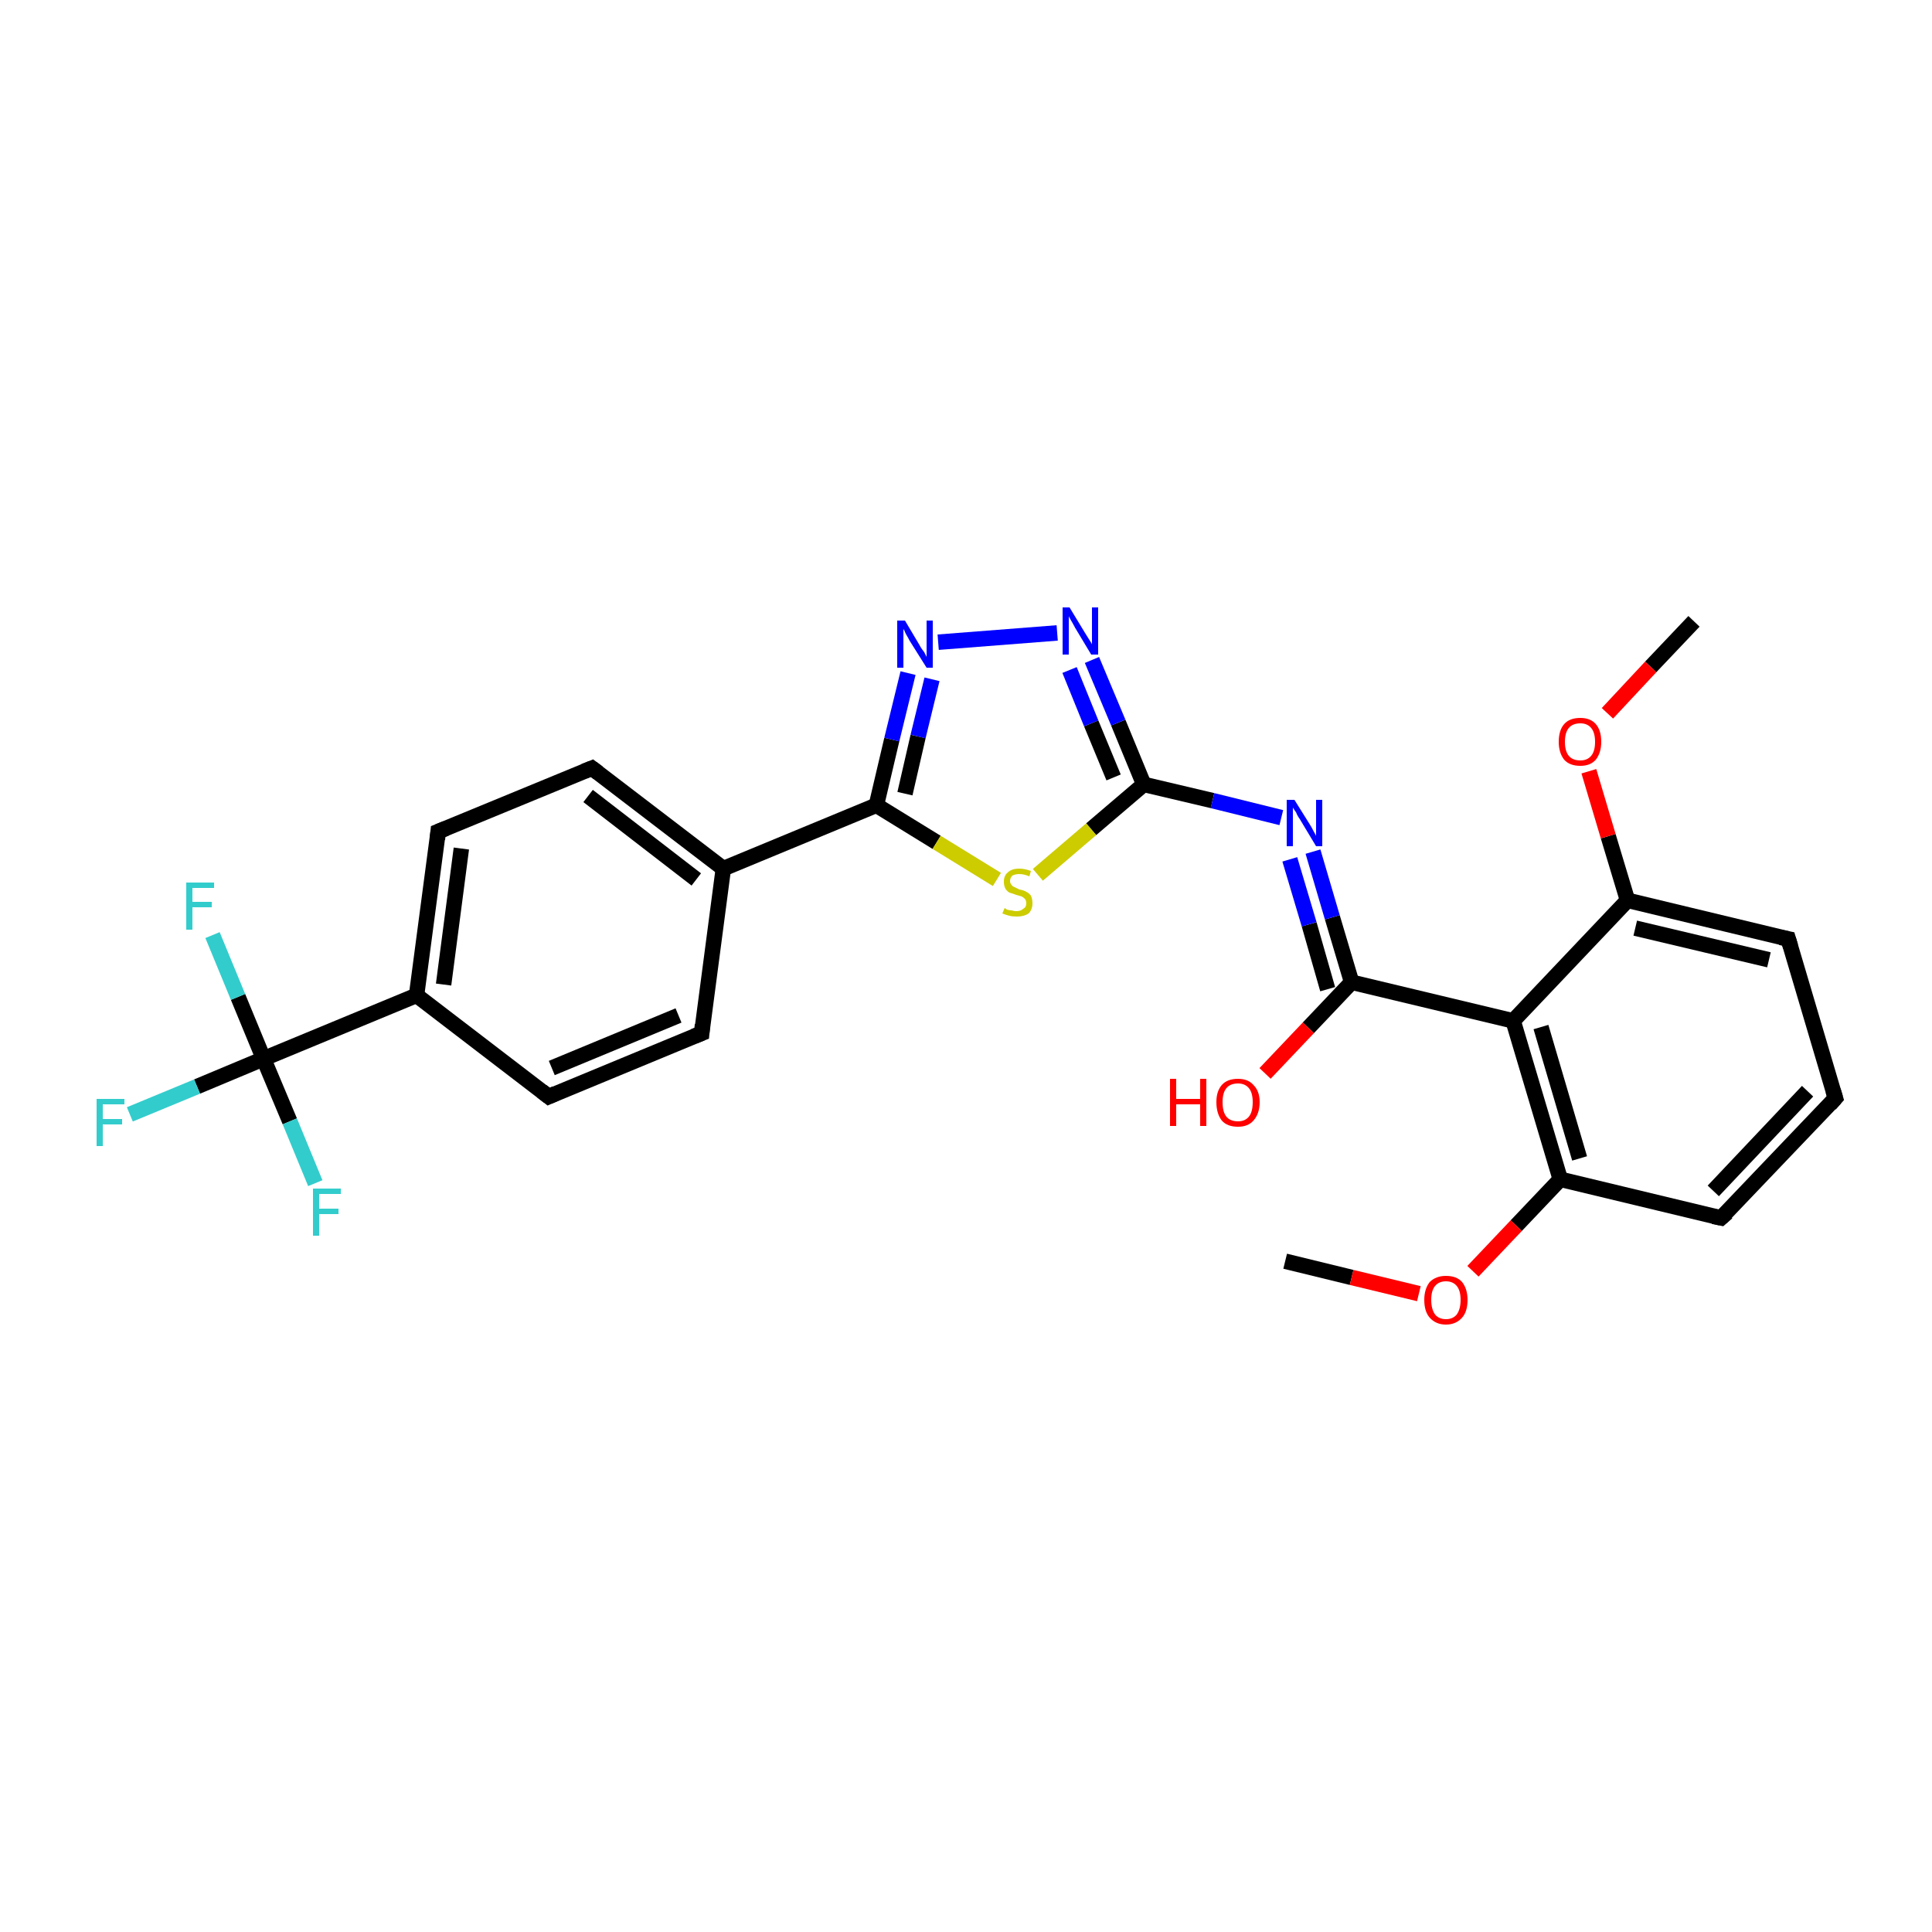 <?xml version='1.0' encoding='iso-8859-1'?>
<svg version='1.1' baseProfile='full'
              xmlns='http://www.w3.org/2000/svg'
                      xmlns:rdkit='http://www.rdkit.org/xml'
                      xmlns:xlink='http://www.w3.org/1999/xlink'
                  xml:space='preserve'
width='250px' height='250px' viewBox='0 0 250 250'>
<!-- END OF HEADER -->
<rect style='opacity:1.0;fill:#FFFFFF;stroke:none' width='250.0' height='250.0' x='0.0' y='0.0'> </rect>
<path class='bond-0 atom-0 atom-25' d='M 166.3,163.2 L 174.9,165.3' style='fill:none;fill-rule:evenodd;stroke:#000000;stroke-width:2.0px;stroke-linecap:butt;stroke-linejoin:miter;stroke-opacity:1' />
<path class='bond-0 atom-0 atom-25' d='M 174.9,165.3 L 183.6,167.4' style='fill:none;fill-rule:evenodd;stroke:#FF0000;stroke-width:2.0px;stroke-linecap:butt;stroke-linejoin:miter;stroke-opacity:1' />
<path class='bond-1 atom-1 atom-26' d='M 219.2,80.4 L 213.6,86.3' style='fill:none;fill-rule:evenodd;stroke:#000000;stroke-width:2.0px;stroke-linecap:butt;stroke-linejoin:miter;stroke-opacity:1' />
<path class='bond-1 atom-1 atom-26' d='M 213.6,86.3 L 208.0,92.3' style='fill:none;fill-rule:evenodd;stroke:#FF0000;stroke-width:2.0px;stroke-linecap:butt;stroke-linejoin:miter;stroke-opacity:1' />
<path class='bond-2 atom-2 atom-3' d='M 237.5,142.1 L 222.7,157.6' style='fill:none;fill-rule:evenodd;stroke:#000000;stroke-width:2.0px;stroke-linecap:butt;stroke-linejoin:miter;stroke-opacity:1' />
<path class='bond-2 atom-2 atom-3' d='M 233.9,141.2 L 221.7,154.1' style='fill:none;fill-rule:evenodd;stroke:#000000;stroke-width:2.0px;stroke-linecap:butt;stroke-linejoin:miter;stroke-opacity:1' />
<path class='bond-3 atom-2 atom-4' d='M 237.5,142.1 L 231.4,121.5' style='fill:none;fill-rule:evenodd;stroke:#000000;stroke-width:2.0px;stroke-linecap:butt;stroke-linejoin:miter;stroke-opacity:1' />
<path class='bond-4 atom-3 atom-11' d='M 222.7,157.6 L 201.9,152.6' style='fill:none;fill-rule:evenodd;stroke:#000000;stroke-width:2.0px;stroke-linecap:butt;stroke-linejoin:miter;stroke-opacity:1' />
<path class='bond-5 atom-4 atom-12' d='M 231.4,121.5 L 210.6,116.5' style='fill:none;fill-rule:evenodd;stroke:#000000;stroke-width:2.0px;stroke-linecap:butt;stroke-linejoin:miter;stroke-opacity:1' />
<path class='bond-5 atom-4 atom-12' d='M 228.9,124.2 L 211.6,120.1' style='fill:none;fill-rule:evenodd;stroke:#000000;stroke-width:2.0px;stroke-linecap:butt;stroke-linejoin:miter;stroke-opacity:1' />
<path class='bond-6 atom-5 atom-7' d='M 90.8,133.7 L 71.0,141.9' style='fill:none;fill-rule:evenodd;stroke:#000000;stroke-width:2.0px;stroke-linecap:butt;stroke-linejoin:miter;stroke-opacity:1' />
<path class='bond-6 atom-5 atom-7' d='M 87.8,131.4 L 71.4,138.2' style='fill:none;fill-rule:evenodd;stroke:#000000;stroke-width:2.0px;stroke-linecap:butt;stroke-linejoin:miter;stroke-opacity:1' />
<path class='bond-7 atom-5 atom-9' d='M 90.8,133.7 L 93.6,112.4' style='fill:none;fill-rule:evenodd;stroke:#000000;stroke-width:2.0px;stroke-linecap:butt;stroke-linejoin:miter;stroke-opacity:1' />
<path class='bond-8 atom-6 atom-8' d='M 76.6,99.4 L 56.7,107.6' style='fill:none;fill-rule:evenodd;stroke:#000000;stroke-width:2.0px;stroke-linecap:butt;stroke-linejoin:miter;stroke-opacity:1' />
<path class='bond-9 atom-6 atom-9' d='M 76.6,99.4 L 93.6,112.4' style='fill:none;fill-rule:evenodd;stroke:#000000;stroke-width:2.0px;stroke-linecap:butt;stroke-linejoin:miter;stroke-opacity:1' />
<path class='bond-9 atom-6 atom-9' d='M 76.1,103.0 L 90.1,113.8' style='fill:none;fill-rule:evenodd;stroke:#000000;stroke-width:2.0px;stroke-linecap:butt;stroke-linejoin:miter;stroke-opacity:1' />
<path class='bond-10 atom-7 atom-10' d='M 71.0,141.9 L 53.9,128.8' style='fill:none;fill-rule:evenodd;stroke:#000000;stroke-width:2.0px;stroke-linecap:butt;stroke-linejoin:miter;stroke-opacity:1' />
<path class='bond-11 atom-8 atom-10' d='M 56.7,107.6 L 53.9,128.8' style='fill:none;fill-rule:evenodd;stroke:#000000;stroke-width:2.0px;stroke-linecap:butt;stroke-linejoin:miter;stroke-opacity:1' />
<path class='bond-11 atom-8 atom-10' d='M 59.7,109.8 L 57.4,127.4' style='fill:none;fill-rule:evenodd;stroke:#000000;stroke-width:2.0px;stroke-linecap:butt;stroke-linejoin:miter;stroke-opacity:1' />
<path class='bond-12 atom-9 atom-15' d='M 93.6,112.4 L 113.4,104.2' style='fill:none;fill-rule:evenodd;stroke:#000000;stroke-width:2.0px;stroke-linecap:butt;stroke-linejoin:miter;stroke-opacity:1' />
<path class='bond-13 atom-10 atom-17' d='M 53.9,128.8 L 34.1,137.0' style='fill:none;fill-rule:evenodd;stroke:#000000;stroke-width:2.0px;stroke-linecap:butt;stroke-linejoin:miter;stroke-opacity:1' />
<path class='bond-14 atom-11 atom-13' d='M 201.9,152.6 L 195.8,132.1' style='fill:none;fill-rule:evenodd;stroke:#000000;stroke-width:2.0px;stroke-linecap:butt;stroke-linejoin:miter;stroke-opacity:1' />
<path class='bond-14 atom-11 atom-13' d='M 204.4,149.9 L 199.4,132.9' style='fill:none;fill-rule:evenodd;stroke:#000000;stroke-width:2.0px;stroke-linecap:butt;stroke-linejoin:miter;stroke-opacity:1' />
<path class='bond-15 atom-11 atom-25' d='M 201.9,152.6 L 196.2,158.6' style='fill:none;fill-rule:evenodd;stroke:#000000;stroke-width:2.0px;stroke-linecap:butt;stroke-linejoin:miter;stroke-opacity:1' />
<path class='bond-15 atom-11 atom-25' d='M 196.2,158.6 L 190.6,164.5' style='fill:none;fill-rule:evenodd;stroke:#FF0000;stroke-width:2.0px;stroke-linecap:butt;stroke-linejoin:miter;stroke-opacity:1' />
<path class='bond-16 atom-12 atom-13' d='M 210.6,116.5 L 195.8,132.1' style='fill:none;fill-rule:evenodd;stroke:#000000;stroke-width:2.0px;stroke-linecap:butt;stroke-linejoin:miter;stroke-opacity:1' />
<path class='bond-17 atom-12 atom-26' d='M 210.6,116.5 L 208.1,108.2' style='fill:none;fill-rule:evenodd;stroke:#000000;stroke-width:2.0px;stroke-linecap:butt;stroke-linejoin:miter;stroke-opacity:1' />
<path class='bond-17 atom-12 atom-26' d='M 208.1,108.2 L 205.6,99.8' style='fill:none;fill-rule:evenodd;stroke:#FF0000;stroke-width:2.0px;stroke-linecap:butt;stroke-linejoin:miter;stroke-opacity:1' />
<path class='bond-18 atom-13 atom-14' d='M 195.8,132.1 L 174.9,127.1' style='fill:none;fill-rule:evenodd;stroke:#000000;stroke-width:2.0px;stroke-linecap:butt;stroke-linejoin:miter;stroke-opacity:1' />
<path class='bond-19 atom-14 atom-21' d='M 174.9,127.1 L 172.4,118.7' style='fill:none;fill-rule:evenodd;stroke:#000000;stroke-width:2.0px;stroke-linecap:butt;stroke-linejoin:miter;stroke-opacity:1' />
<path class='bond-19 atom-14 atom-21' d='M 172.4,118.7 L 169.9,110.2' style='fill:none;fill-rule:evenodd;stroke:#0000FF;stroke-width:2.0px;stroke-linecap:butt;stroke-linejoin:miter;stroke-opacity:1' />
<path class='bond-19 atom-14 atom-21' d='M 171.8,128.0 L 169.4,119.6' style='fill:none;fill-rule:evenodd;stroke:#000000;stroke-width:2.0px;stroke-linecap:butt;stroke-linejoin:miter;stroke-opacity:1' />
<path class='bond-19 atom-14 atom-21' d='M 169.4,119.6 L 166.9,111.2' style='fill:none;fill-rule:evenodd;stroke:#0000FF;stroke-width:2.0px;stroke-linecap:butt;stroke-linejoin:miter;stroke-opacity:1' />
<path class='bond-20 atom-14 atom-24' d='M 174.9,127.1 L 169.3,133.0' style='fill:none;fill-rule:evenodd;stroke:#000000;stroke-width:2.0px;stroke-linecap:butt;stroke-linejoin:miter;stroke-opacity:1' />
<path class='bond-20 atom-14 atom-24' d='M 169.3,133.0 L 163.7,138.9' style='fill:none;fill-rule:evenodd;stroke:#FF0000;stroke-width:2.0px;stroke-linecap:butt;stroke-linejoin:miter;stroke-opacity:1' />
<path class='bond-21 atom-15 atom-22' d='M 113.4,104.2 L 115.4,95.7' style='fill:none;fill-rule:evenodd;stroke:#000000;stroke-width:2.0px;stroke-linecap:butt;stroke-linejoin:miter;stroke-opacity:1' />
<path class='bond-21 atom-15 atom-22' d='M 115.4,95.7 L 117.5,87.1' style='fill:none;fill-rule:evenodd;stroke:#0000FF;stroke-width:2.0px;stroke-linecap:butt;stroke-linejoin:miter;stroke-opacity:1' />
<path class='bond-21 atom-15 atom-22' d='M 117.1,102.7 L 118.8,95.3' style='fill:none;fill-rule:evenodd;stroke:#000000;stroke-width:2.0px;stroke-linecap:butt;stroke-linejoin:miter;stroke-opacity:1' />
<path class='bond-21 atom-15 atom-22' d='M 118.8,95.3 L 120.6,87.9' style='fill:none;fill-rule:evenodd;stroke:#0000FF;stroke-width:2.0px;stroke-linecap:butt;stroke-linejoin:miter;stroke-opacity:1' />
<path class='bond-22 atom-15 atom-27' d='M 113.4,104.2 L 121.2,109.0' style='fill:none;fill-rule:evenodd;stroke:#000000;stroke-width:2.0px;stroke-linecap:butt;stroke-linejoin:miter;stroke-opacity:1' />
<path class='bond-22 atom-15 atom-27' d='M 121.2,109.0 L 129.0,113.8' style='fill:none;fill-rule:evenodd;stroke:#CCCC00;stroke-width:2.0px;stroke-linecap:butt;stroke-linejoin:miter;stroke-opacity:1' />
<path class='bond-23 atom-16 atom-21' d='M 148.0,101.5 L 156.9,103.6' style='fill:none;fill-rule:evenodd;stroke:#000000;stroke-width:2.0px;stroke-linecap:butt;stroke-linejoin:miter;stroke-opacity:1' />
<path class='bond-23 atom-16 atom-21' d='M 156.9,103.6 L 165.8,105.8' style='fill:none;fill-rule:evenodd;stroke:#0000FF;stroke-width:2.0px;stroke-linecap:butt;stroke-linejoin:miter;stroke-opacity:1' />
<path class='bond-24 atom-16 atom-23' d='M 148.0,101.5 L 144.7,93.5' style='fill:none;fill-rule:evenodd;stroke:#000000;stroke-width:2.0px;stroke-linecap:butt;stroke-linejoin:miter;stroke-opacity:1' />
<path class='bond-24 atom-16 atom-23' d='M 144.7,93.5 L 141.3,85.4' style='fill:none;fill-rule:evenodd;stroke:#0000FF;stroke-width:2.0px;stroke-linecap:butt;stroke-linejoin:miter;stroke-opacity:1' />
<path class='bond-24 atom-16 atom-23' d='M 144.1,100.6 L 141.2,93.6' style='fill:none;fill-rule:evenodd;stroke:#000000;stroke-width:2.0px;stroke-linecap:butt;stroke-linejoin:miter;stroke-opacity:1' />
<path class='bond-24 atom-16 atom-23' d='M 141.2,93.6 L 138.4,86.7' style='fill:none;fill-rule:evenodd;stroke:#0000FF;stroke-width:2.0px;stroke-linecap:butt;stroke-linejoin:miter;stroke-opacity:1' />
<path class='bond-25 atom-16 atom-27' d='M 148.0,101.5 L 141.2,107.3' style='fill:none;fill-rule:evenodd;stroke:#000000;stroke-width:2.0px;stroke-linecap:butt;stroke-linejoin:miter;stroke-opacity:1' />
<path class='bond-25 atom-16 atom-27' d='M 141.2,107.3 L 134.3,113.2' style='fill:none;fill-rule:evenodd;stroke:#CCCC00;stroke-width:2.0px;stroke-linecap:butt;stroke-linejoin:miter;stroke-opacity:1' />
<path class='bond-26 atom-17 atom-18' d='M 34.1,137.0 L 25.5,140.6' style='fill:none;fill-rule:evenodd;stroke:#000000;stroke-width:2.0px;stroke-linecap:butt;stroke-linejoin:miter;stroke-opacity:1' />
<path class='bond-26 atom-17 atom-18' d='M 25.5,140.6 L 16.8,144.2' style='fill:none;fill-rule:evenodd;stroke:#33CCCC;stroke-width:2.0px;stroke-linecap:butt;stroke-linejoin:miter;stroke-opacity:1' />
<path class='bond-27 atom-17 atom-19' d='M 34.1,137.0 L 30.8,129.0' style='fill:none;fill-rule:evenodd;stroke:#000000;stroke-width:2.0px;stroke-linecap:butt;stroke-linejoin:miter;stroke-opacity:1' />
<path class='bond-27 atom-17 atom-19' d='M 30.8,129.0 L 27.5,121.0' style='fill:none;fill-rule:evenodd;stroke:#33CCCC;stroke-width:2.0px;stroke-linecap:butt;stroke-linejoin:miter;stroke-opacity:1' />
<path class='bond-28 atom-17 atom-20' d='M 34.1,137.0 L 37.5,145.1' style='fill:none;fill-rule:evenodd;stroke:#000000;stroke-width:2.0px;stroke-linecap:butt;stroke-linejoin:miter;stroke-opacity:1' />
<path class='bond-28 atom-17 atom-20' d='M 37.5,145.1 L 40.8,153.1' style='fill:none;fill-rule:evenodd;stroke:#33CCCC;stroke-width:2.0px;stroke-linecap:butt;stroke-linejoin:miter;stroke-opacity:1' />
<path class='bond-29 atom-22 atom-23' d='M 121.4,83.1 L 136.8,81.9' style='fill:none;fill-rule:evenodd;stroke:#0000FF;stroke-width:2.0px;stroke-linecap:butt;stroke-linejoin:miter;stroke-opacity:1' />
<path d='M 236.8,142.9 L 237.5,142.1 L 237.2,141.1' style='fill:none;stroke:#000000;stroke-width:2.0px;stroke-linecap:butt;stroke-linejoin:miter;stroke-opacity:1;' />
<path d='M 223.5,156.9 L 222.7,157.6 L 221.7,157.4' style='fill:none;stroke:#000000;stroke-width:2.0px;stroke-linecap:butt;stroke-linejoin:miter;stroke-opacity:1;' />
<path d='M 231.7,122.5 L 231.4,121.5 L 230.4,121.3' style='fill:none;stroke:#000000;stroke-width:2.0px;stroke-linecap:butt;stroke-linejoin:miter;stroke-opacity:1;' />
<path d='M 89.8,134.1 L 90.8,133.7 L 90.9,132.6' style='fill:none;stroke:#000000;stroke-width:2.0px;stroke-linecap:butt;stroke-linejoin:miter;stroke-opacity:1;' />
<path d='M 75.6,99.8 L 76.6,99.4 L 77.4,100.0' style='fill:none;stroke:#000000;stroke-width:2.0px;stroke-linecap:butt;stroke-linejoin:miter;stroke-opacity:1;' />
<path d='M 71.9,141.5 L 71.0,141.9 L 70.1,141.2' style='fill:none;stroke:#000000;stroke-width:2.0px;stroke-linecap:butt;stroke-linejoin:miter;stroke-opacity:1;' />
<path d='M 57.7,107.2 L 56.7,107.6 L 56.6,108.6' style='fill:none;stroke:#000000;stroke-width:2.0px;stroke-linecap:butt;stroke-linejoin:miter;stroke-opacity:1;' />
<path class='atom-18' d='M 12.5 142.2
L 16.1 142.2
L 16.1 142.9
L 13.3 142.9
L 13.3 144.8
L 15.8 144.8
L 15.8 145.5
L 13.3 145.5
L 13.3 148.3
L 12.5 148.3
L 12.5 142.2
' fill='#33CCCC'/>
<path class='atom-19' d='M 24.1 114.2
L 27.7 114.2
L 27.7 114.9
L 24.9 114.9
L 24.9 116.7
L 27.4 116.7
L 27.4 117.4
L 24.9 117.4
L 24.9 120.3
L 24.1 120.3
L 24.1 114.2
' fill='#33CCCC'/>
<path class='atom-20' d='M 40.5 153.8
L 44.1 153.8
L 44.1 154.5
L 41.3 154.5
L 41.3 156.4
L 43.8 156.4
L 43.8 157.1
L 41.3 157.1
L 41.3 159.9
L 40.5 159.9
L 40.5 153.8
' fill='#33CCCC'/>
<path class='atom-21' d='M 167.5 103.5
L 169.5 106.7
Q 169.7 107.0, 170.0 107.6
Q 170.3 108.1, 170.3 108.2
L 170.3 103.5
L 171.1 103.5
L 171.1 109.5
L 170.3 109.5
L 168.2 106.0
Q 167.9 105.6, 167.7 105.1
Q 167.4 104.7, 167.3 104.5
L 167.3 109.5
L 166.5 109.5
L 166.5 103.5
L 167.5 103.5
' fill='#0000FF'/>
<path class='atom-22' d='M 117.1 80.3
L 119.0 83.5
Q 119.2 83.9, 119.6 84.4
Q 119.9 85.0, 119.9 85.0
L 119.9 80.3
L 120.7 80.3
L 120.7 86.4
L 119.9 86.4
L 117.7 82.9
Q 117.5 82.5, 117.2 82.0
Q 117.0 81.5, 116.9 81.4
L 116.9 86.4
L 116.1 86.4
L 116.1 80.3
L 117.1 80.3
' fill='#0000FF'/>
<path class='atom-23' d='M 138.4 78.6
L 140.4 81.9
Q 140.6 82.2, 140.9 82.7
Q 141.3 83.3, 141.3 83.4
L 141.3 78.6
L 142.1 78.6
L 142.1 84.7
L 141.2 84.7
L 139.1 81.2
Q 138.9 80.8, 138.6 80.3
Q 138.3 79.8, 138.3 79.7
L 138.3 84.7
L 137.5 84.7
L 137.5 78.6
L 138.4 78.6
' fill='#0000FF'/>
<path class='atom-24' d='M 151.4 139.6
L 152.2 139.6
L 152.2 142.2
L 155.3 142.2
L 155.3 139.6
L 156.1 139.6
L 156.1 145.7
L 155.3 145.7
L 155.3 142.9
L 152.2 142.9
L 152.2 145.7
L 151.4 145.7
L 151.4 139.6
' fill='#FF0000'/>
<path class='atom-24' d='M 157.4 142.6
Q 157.4 141.2, 158.1 140.4
Q 158.8 139.6, 160.2 139.6
Q 161.5 139.6, 162.2 140.4
Q 163.0 141.2, 163.0 142.6
Q 163.0 144.1, 162.2 145.0
Q 161.5 145.8, 160.2 145.8
Q 158.8 145.8, 158.1 145.0
Q 157.4 144.1, 157.4 142.6
M 160.2 145.1
Q 161.1 145.1, 161.6 144.5
Q 162.1 143.9, 162.1 142.6
Q 162.1 141.4, 161.6 140.8
Q 161.1 140.2, 160.2 140.2
Q 159.2 140.2, 158.7 140.8
Q 158.2 141.4, 158.2 142.6
Q 158.2 143.9, 158.7 144.5
Q 159.2 145.1, 160.2 145.1
' fill='#FF0000'/>
<path class='atom-25' d='M 184.3 168.2
Q 184.3 166.8, 185.0 165.9
Q 185.8 165.1, 187.1 165.1
Q 188.5 165.1, 189.2 165.9
Q 189.9 166.8, 189.9 168.2
Q 189.9 169.7, 189.2 170.5
Q 188.4 171.4, 187.1 171.4
Q 185.8 171.4, 185.0 170.5
Q 184.3 169.7, 184.3 168.2
M 187.1 170.7
Q 188.0 170.7, 188.5 170.1
Q 189.0 169.4, 189.0 168.2
Q 189.0 167.0, 188.5 166.4
Q 188.0 165.8, 187.1 165.8
Q 186.2 165.8, 185.7 166.4
Q 185.2 167.0, 185.2 168.2
Q 185.2 169.4, 185.7 170.1
Q 186.2 170.7, 187.1 170.7
' fill='#FF0000'/>
<path class='atom-26' d='M 201.7 96.0
Q 201.7 94.5, 202.4 93.7
Q 203.1 92.9, 204.5 92.9
Q 205.8 92.9, 206.5 93.7
Q 207.2 94.5, 207.2 96.0
Q 207.2 97.4, 206.5 98.3
Q 205.8 99.1, 204.5 99.1
Q 203.1 99.1, 202.4 98.3
Q 201.7 97.4, 201.7 96.0
M 204.5 98.4
Q 205.4 98.4, 205.9 97.8
Q 206.4 97.2, 206.4 96.0
Q 206.4 94.8, 205.9 94.2
Q 205.4 93.6, 204.5 93.6
Q 203.5 93.6, 203.0 94.2
Q 202.5 94.8, 202.5 96.0
Q 202.5 97.2, 203.0 97.8
Q 203.5 98.4, 204.5 98.4
' fill='#FF0000'/>
<path class='atom-27' d='M 130.0 117.5
Q 130.0 117.5, 130.3 117.7
Q 130.6 117.8, 130.9 117.8
Q 131.2 117.9, 131.5 117.9
Q 132.1 117.9, 132.4 117.6
Q 132.8 117.4, 132.8 116.9
Q 132.8 116.5, 132.6 116.3
Q 132.4 116.1, 132.2 116.0
Q 131.9 115.9, 131.5 115.8
Q 131.0 115.6, 130.6 115.5
Q 130.3 115.3, 130.1 115.0
Q 129.9 114.6, 129.9 114.1
Q 129.9 113.3, 130.4 112.9
Q 130.9 112.4, 131.9 112.4
Q 132.6 112.4, 133.4 112.7
L 133.2 113.4
Q 132.5 113.1, 131.9 113.1
Q 131.4 113.1, 131.0 113.3
Q 130.7 113.6, 130.7 114.0
Q 130.7 114.3, 130.9 114.5
Q 131.0 114.7, 131.3 114.8
Q 131.5 114.9, 131.9 115.1
Q 132.5 115.2, 132.8 115.4
Q 133.2 115.6, 133.4 115.9
Q 133.6 116.3, 133.6 116.9
Q 133.6 117.7, 133.1 118.2
Q 132.5 118.6, 131.6 118.6
Q 131.0 118.6, 130.6 118.5
Q 130.2 118.4, 129.7 118.2
L 130.0 117.5
' fill='#CCCC00'/>
</svg>
